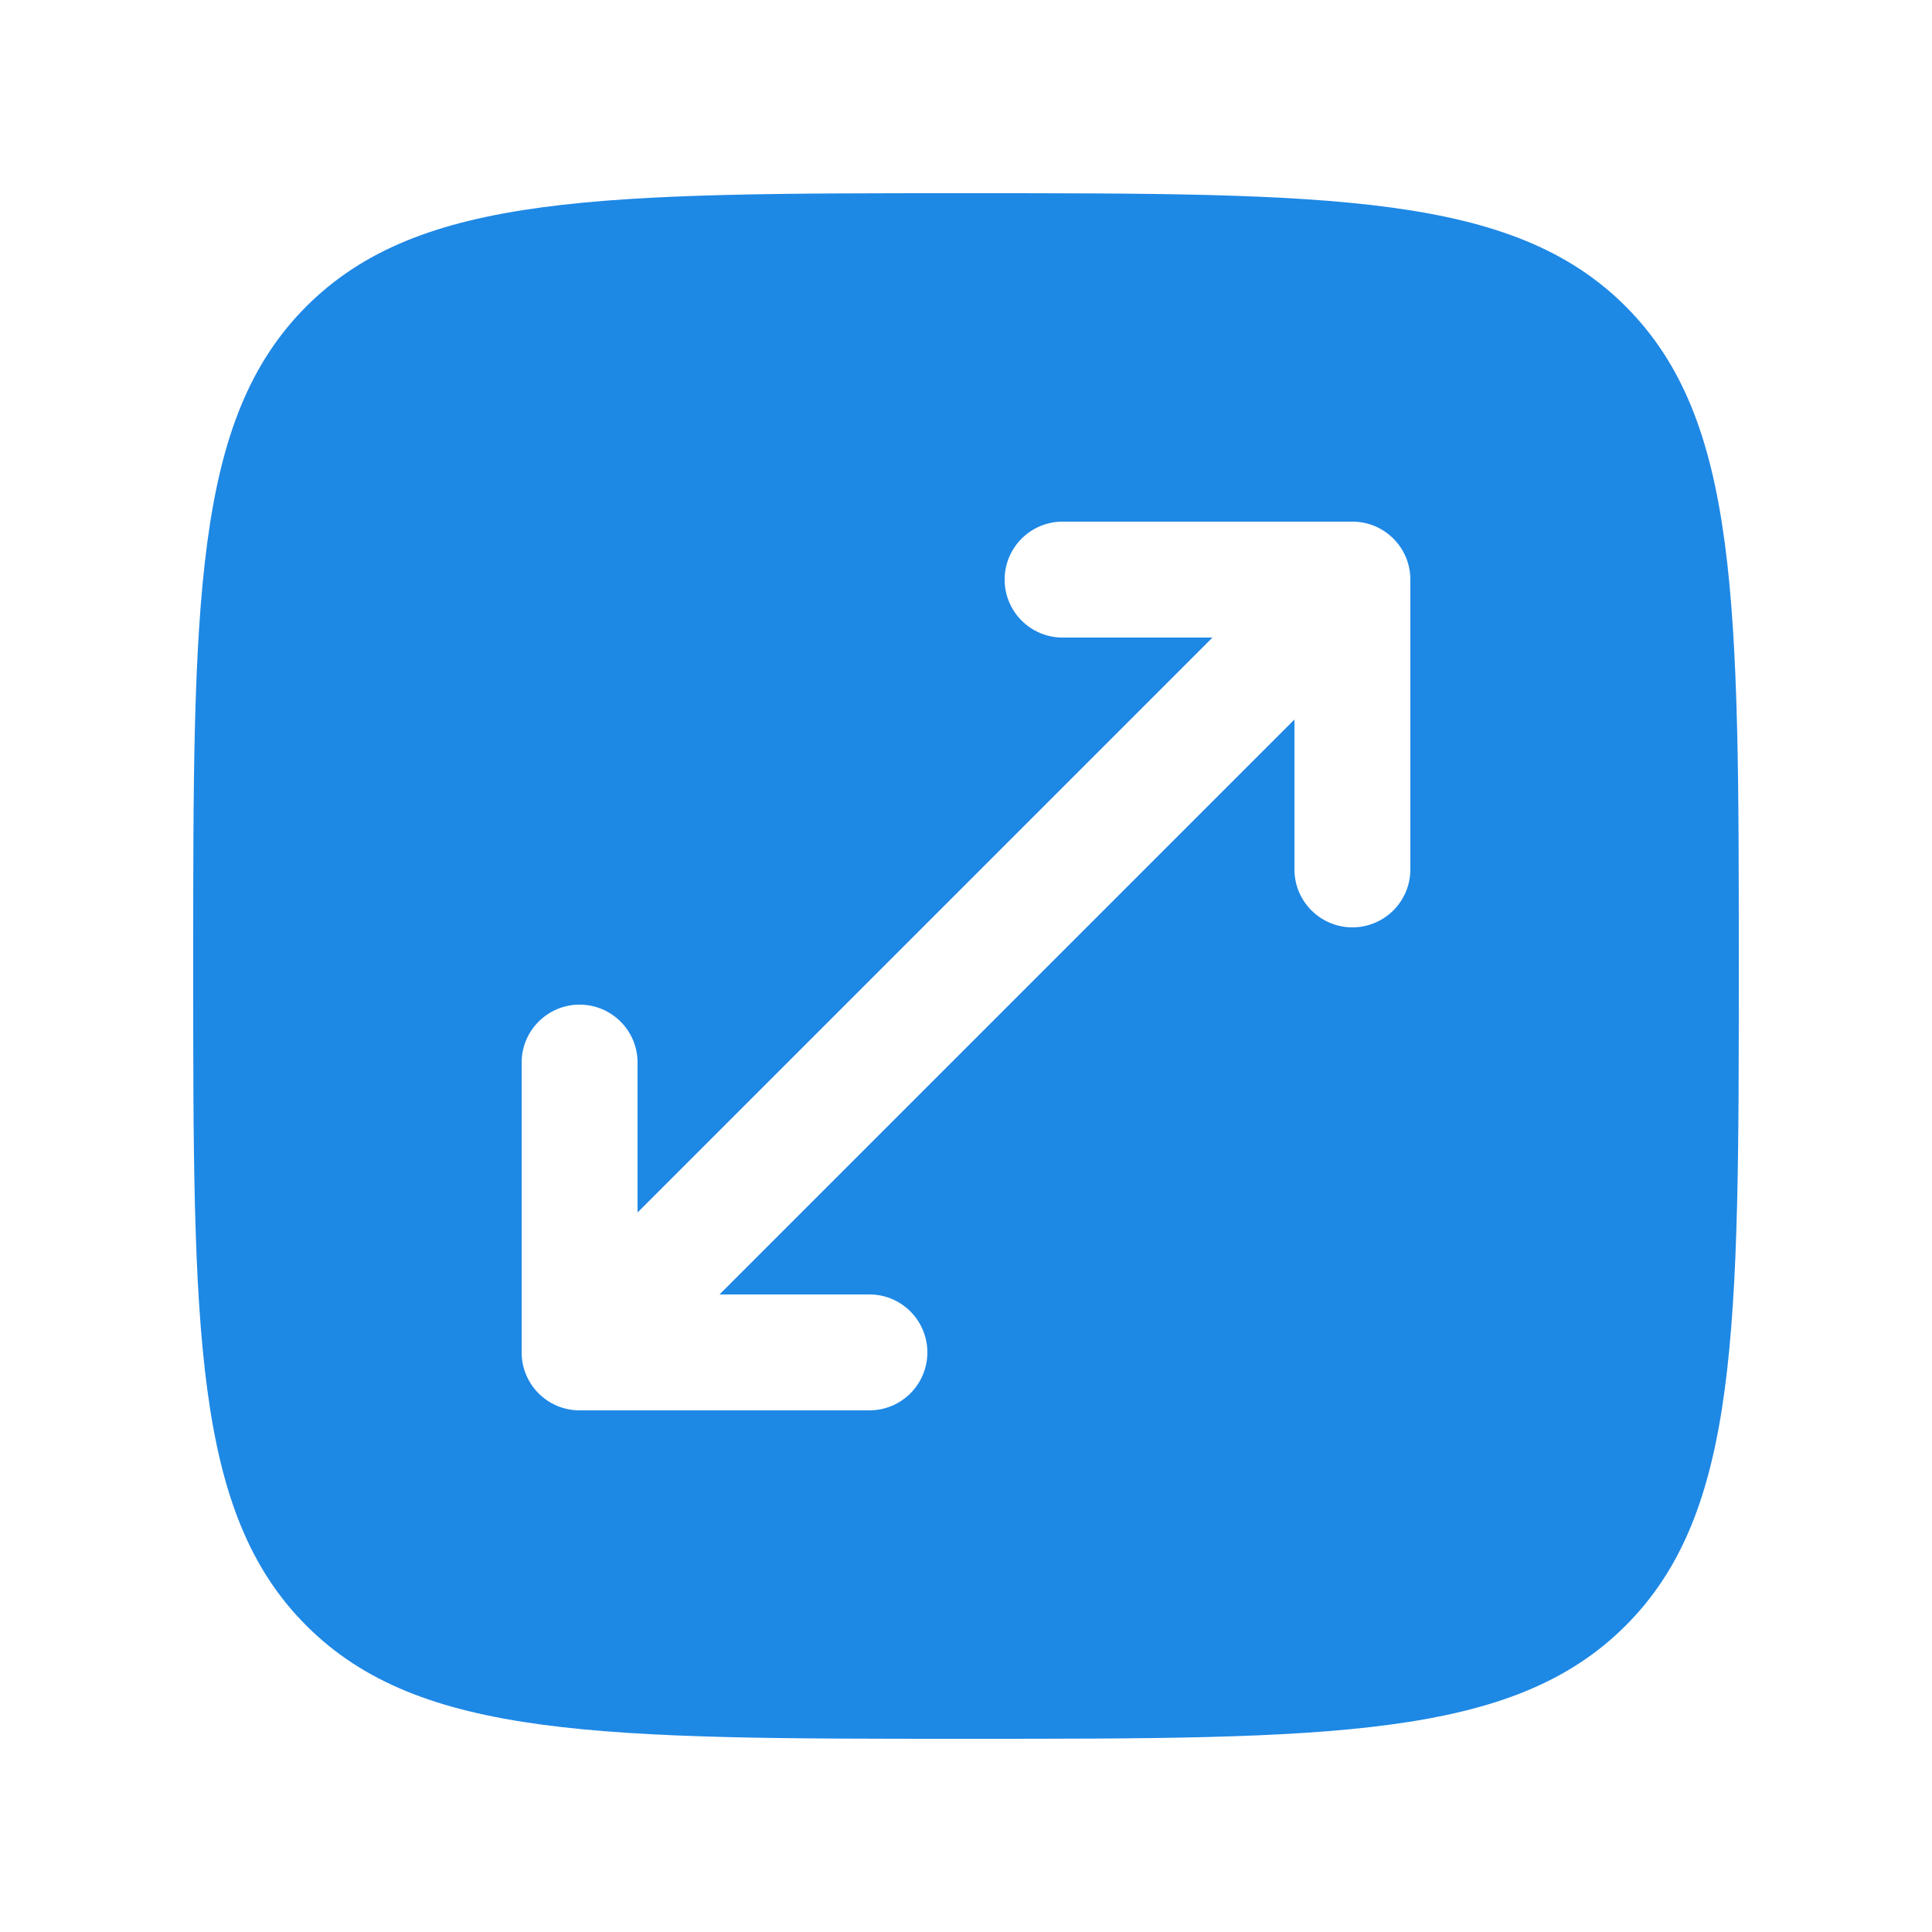 <svg width="80" height="80" viewBox="0 0 80 80" fill="none" xmlns="http://www.w3.org/2000/svg">
<path fill-rule="evenodd" clip-rule="evenodd" d="M8 40C8 24.915 8 17.373 12.686 12.686C17.373 8 24.915 8 40 8C55.085 8 62.627 8 67.314 12.686C72 17.373 72 24.915 72 40C72 55.085 72 62.627 67.314 67.314C62.627 72 55.085 72 40 72C24.915 72 17.373 72 12.686 67.314C8 62.627 8 55.085 8 40ZM41.6 24C41.6 22.674 42.675 21.6 44 21.6H56C57.325 21.6 58.4 22.674 58.4 24V36C58.4 37.325 57.325 38.4 56 38.4C54.675 38.4 53.6 37.325 53.6 36V29.794L29.794 53.6H36C37.325 53.6 38.4 54.675 38.4 56C38.4 57.325 37.325 58.4 36 58.4H24C22.674 58.4 21.6 57.325 21.6 56V44C21.6 42.675 22.674 41.6 24 41.6C25.326 41.6 26.4 42.675 26.4 44V50.206L50.206 26.4H44C42.675 26.4 41.6 25.326 41.6 24Z" fill="#1E88E5"/>
</svg>
